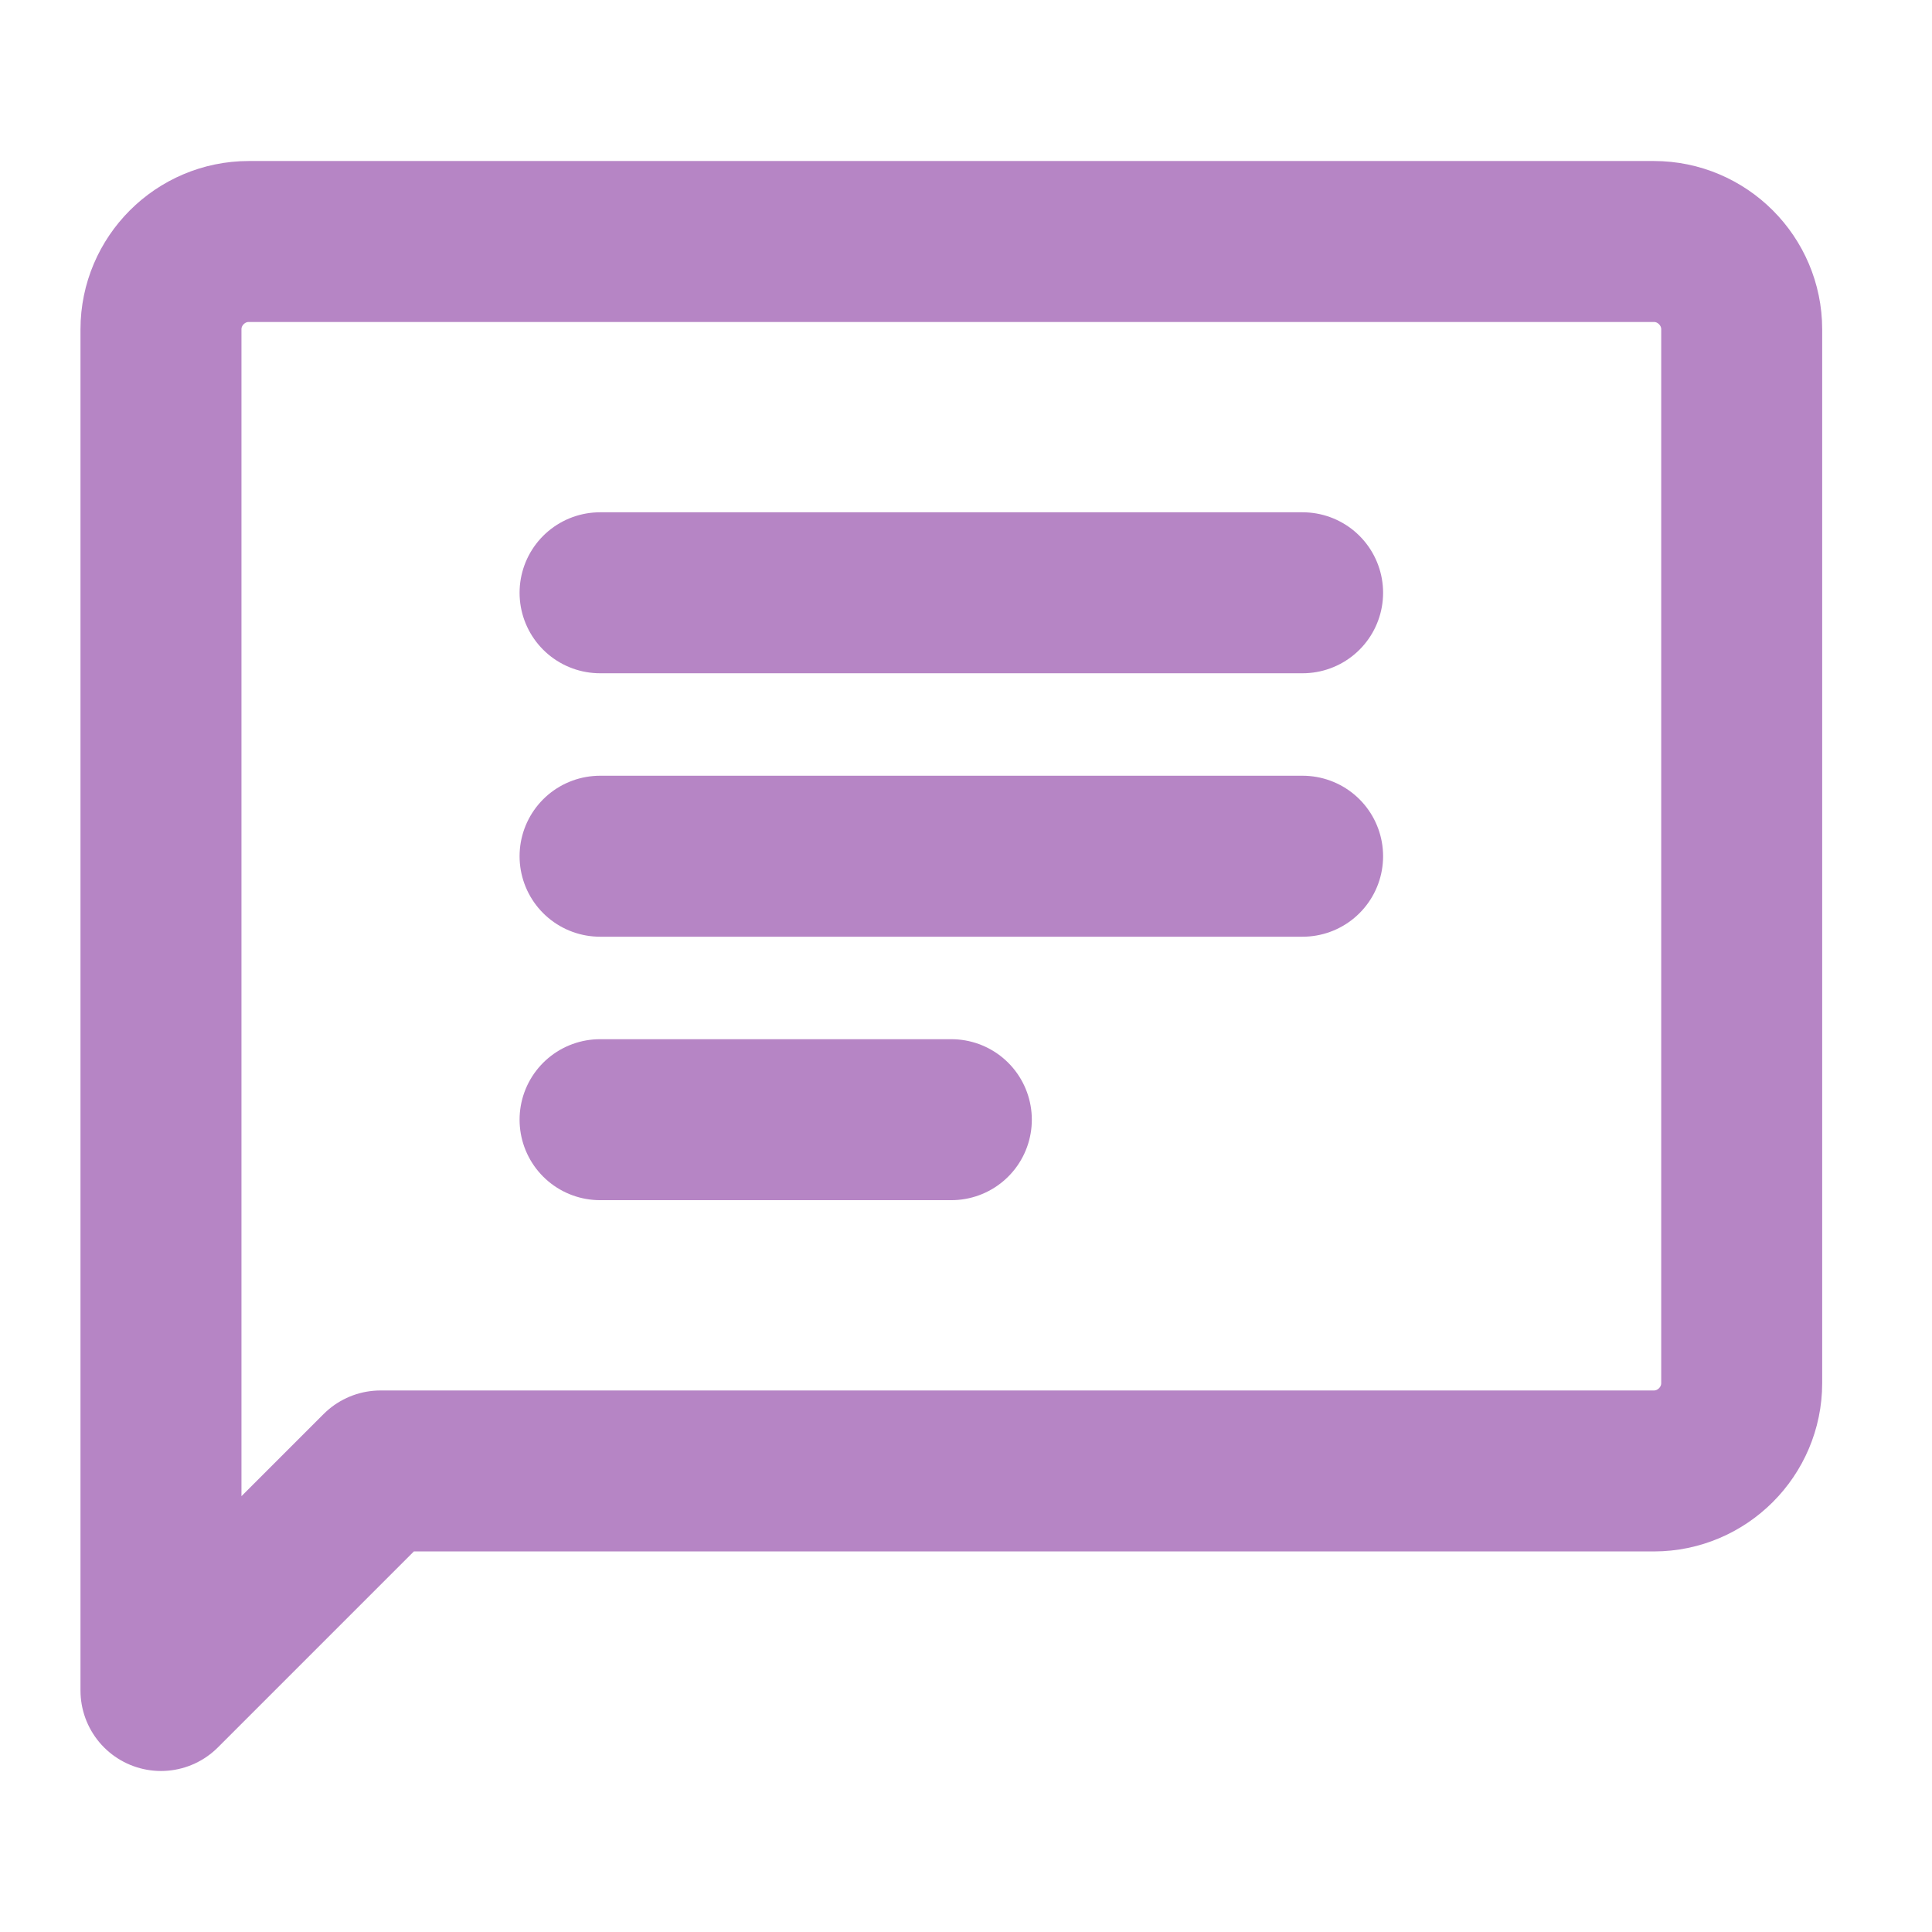 <svg width="22" height="22" viewBox="0 0 22 22" fill="none" xmlns="http://www.w3.org/2000/svg">
<path d="M1.833 19.25V3.75C1.833 3.2 2.283 2.75 2.833 2.75H18.833C19.383 2.75 19.833 3.2 19.833 3.75V15.75C19.833 16.3 19.383 16.75 18.833 16.75H4.333L1.833 19.25Z" stroke="#B685C5" stroke-width="1.833" stroke-linecap="round" stroke-linejoin="round"/>
<path d="M6.833 6.75H14.833" stroke="#B685C5" stroke-width="1.833" stroke-linecap="round" stroke-linejoin="round"/>
<path d="M6.833 9.75H14.833" stroke="#B685C5" stroke-width="1.833" stroke-linecap="round" stroke-linejoin="round"/>
<path d="M6.833 12.75H10.833" stroke="#B685C5" stroke-width="1.833" stroke-linecap="round" stroke-linejoin="round"/>
</svg>
